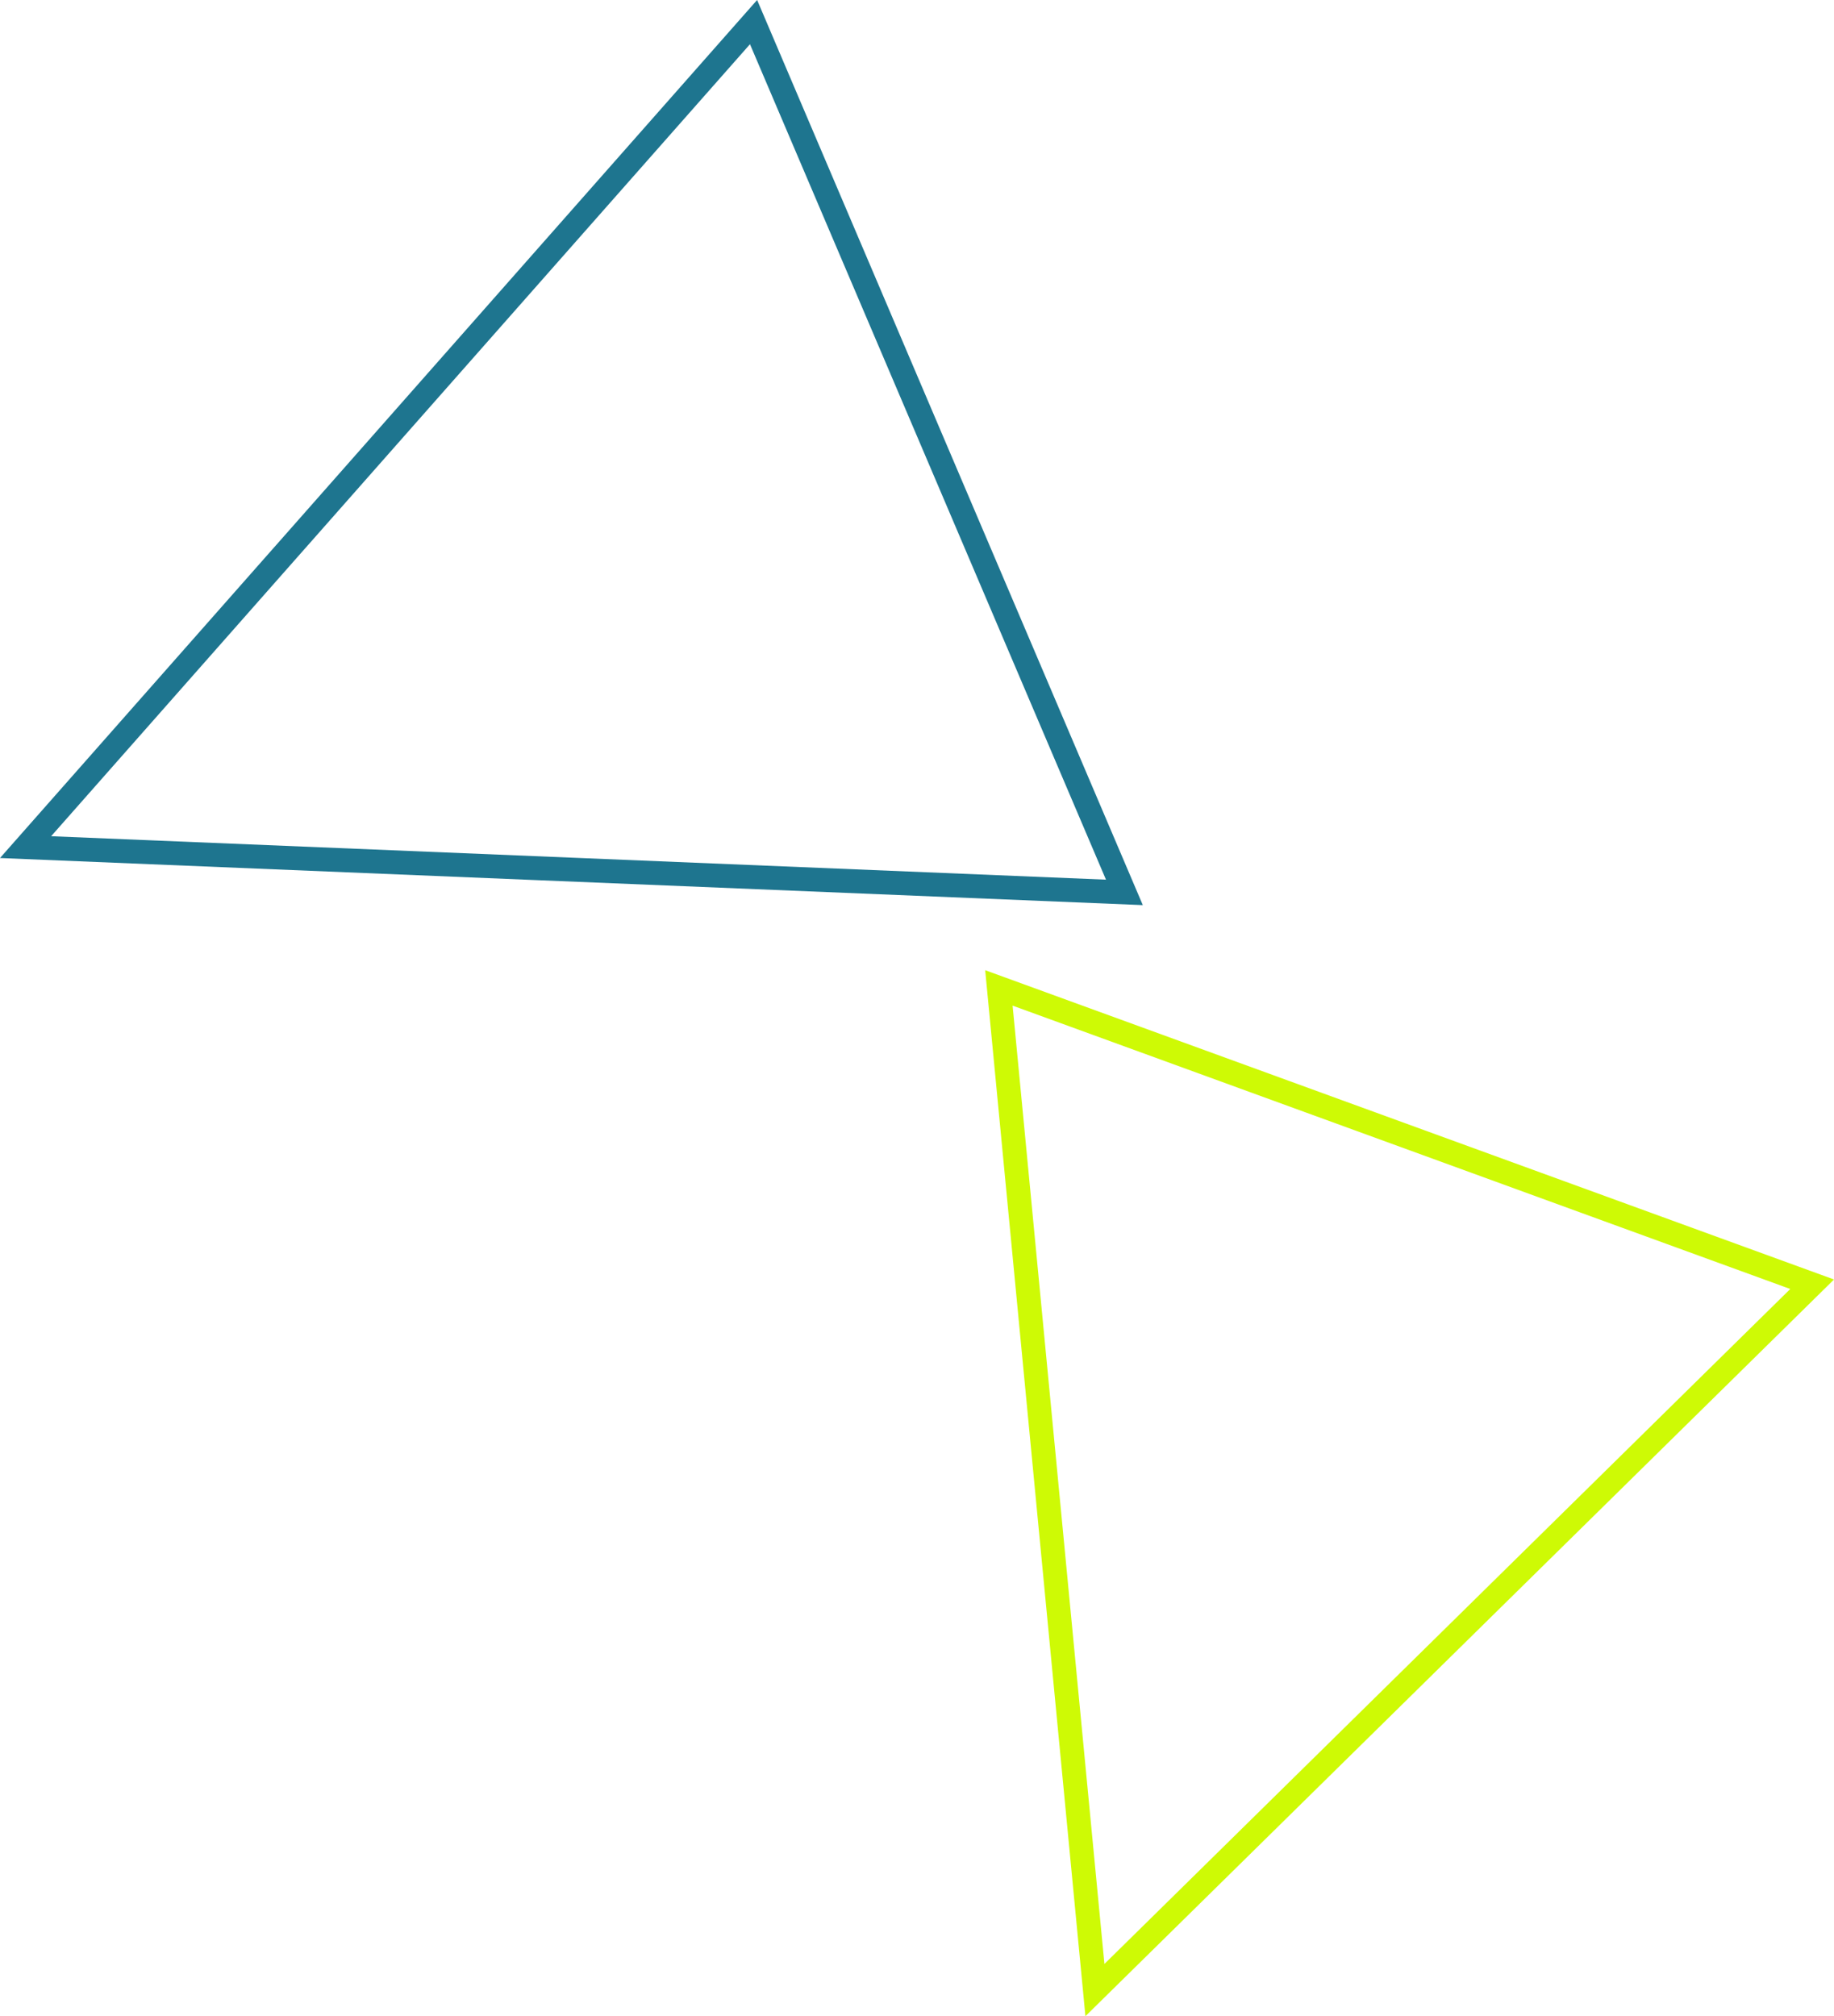 <svg xmlns="http://www.w3.org/2000/svg" width="383.599" height="421.693" viewBox="0 0 383.599 421.693"><g transform="translate(-1131.072 -40.375)"><path d="M26.125,225.443,5.16,6.67,182.7,71.359ZM10.893,14.08,30.1,214.515,173.55,73.347Z" transform="translate(1331.973 236.625)" fill="#cefa05"/><path d="M1352.454,609.348,1113.425,599.5l158.359-179.462,1.553,3.645ZM1124.12,594.939l220.631,9.087L1270.29,429.29Z" transform="translate(17.647 -379.666)" fill="#1e758f"/></g></svg>